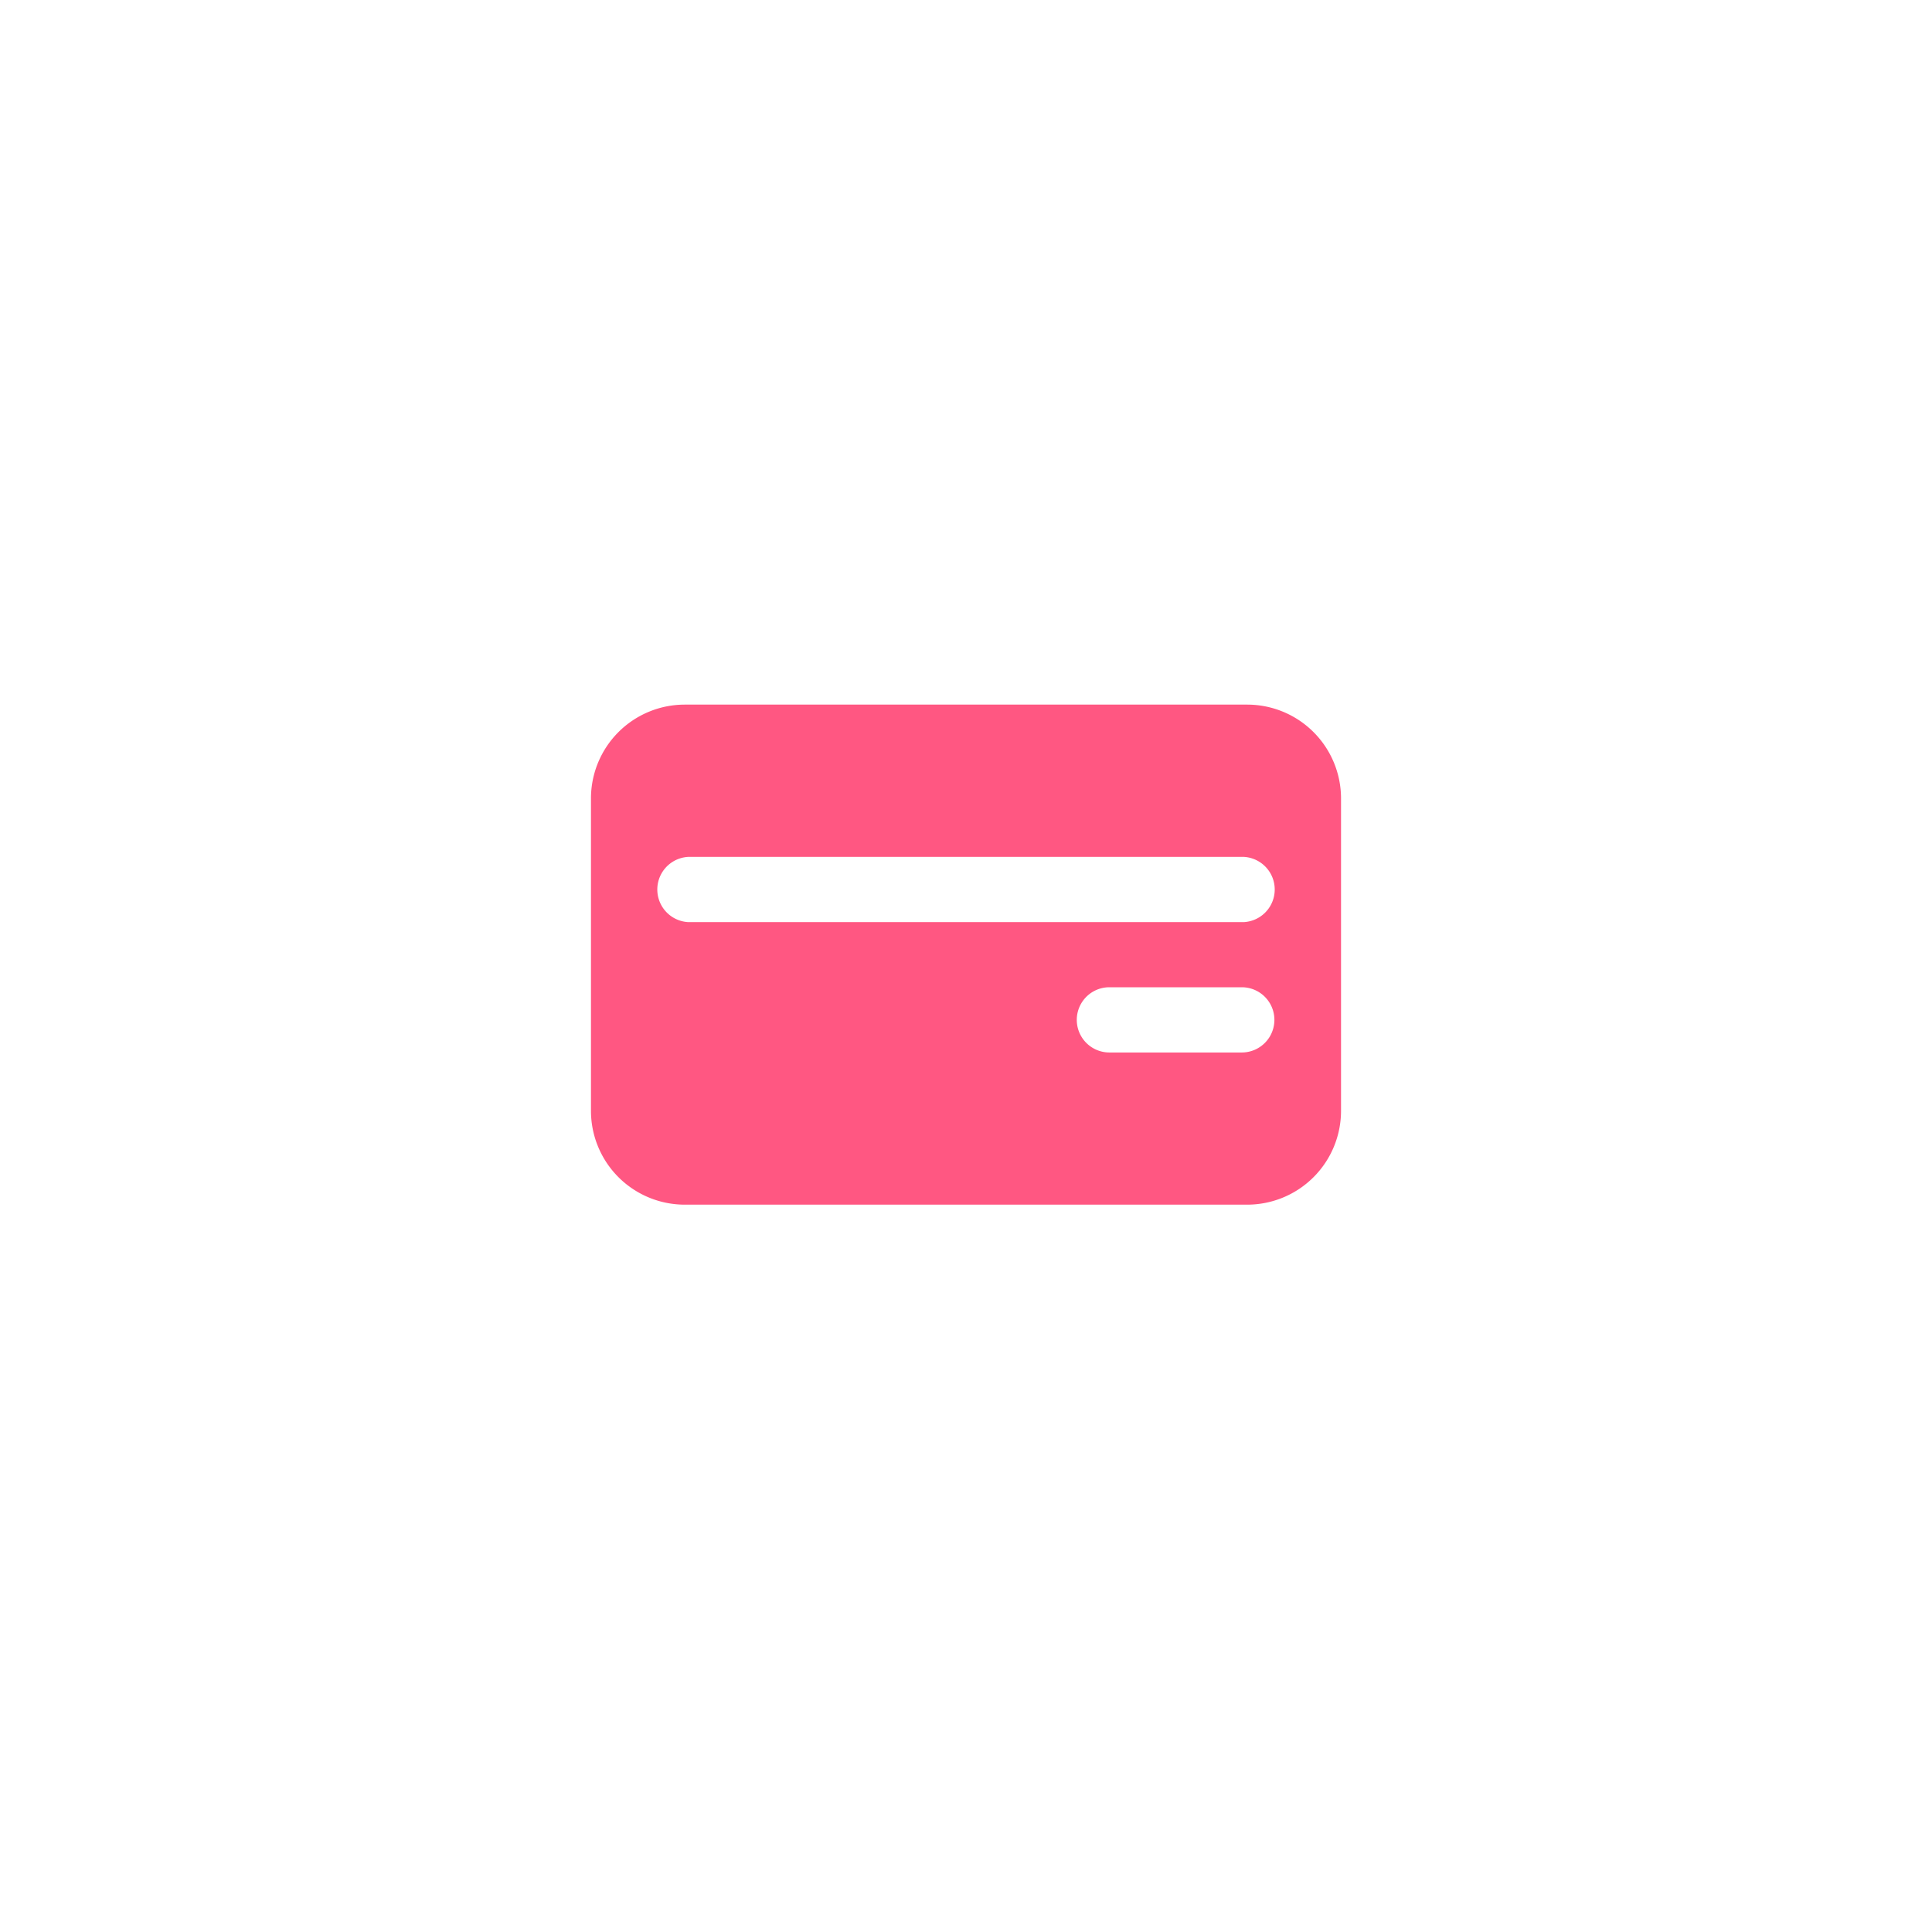 <svg xmlns="http://www.w3.org/2000/svg" xmlns:xlink="http://www.w3.org/1999/xlink" width="85" height="85" viewBox="0 0 85 85">
  <defs>
    <clipPath id="clip-path">
      <path d="M0,42.5A42.5,42.5,0,1,1,42.5,85,42.5,42.5,0,0,1,0,42.5Z" fill="none"/>
    </clipPath>
  </defs>
  <g id="Icon" clip-path="url(#clip-path)">
    <path id="Card" d="M28.875,22H4.125A4.129,4.129,0,0,1,0,17.875V4.125A4.129,4.129,0,0,1,4.125,0h24.75A4.13,4.13,0,0,1,33,4.125v13.75A4.13,4.13,0,0,1,28.875,22Zm-6.066-9.565a1.435,1.435,0,1,0,0,2.87h5.824a1.435,1.435,0,1,0,0-2.87ZM4.271,6.7a1.437,1.437,0,0,0,0,2.869H28.73a1.437,1.437,0,0,0,0-2.869Z" transform="translate(26 31)" fill="#ff5782"/>
  </g>
</svg>
